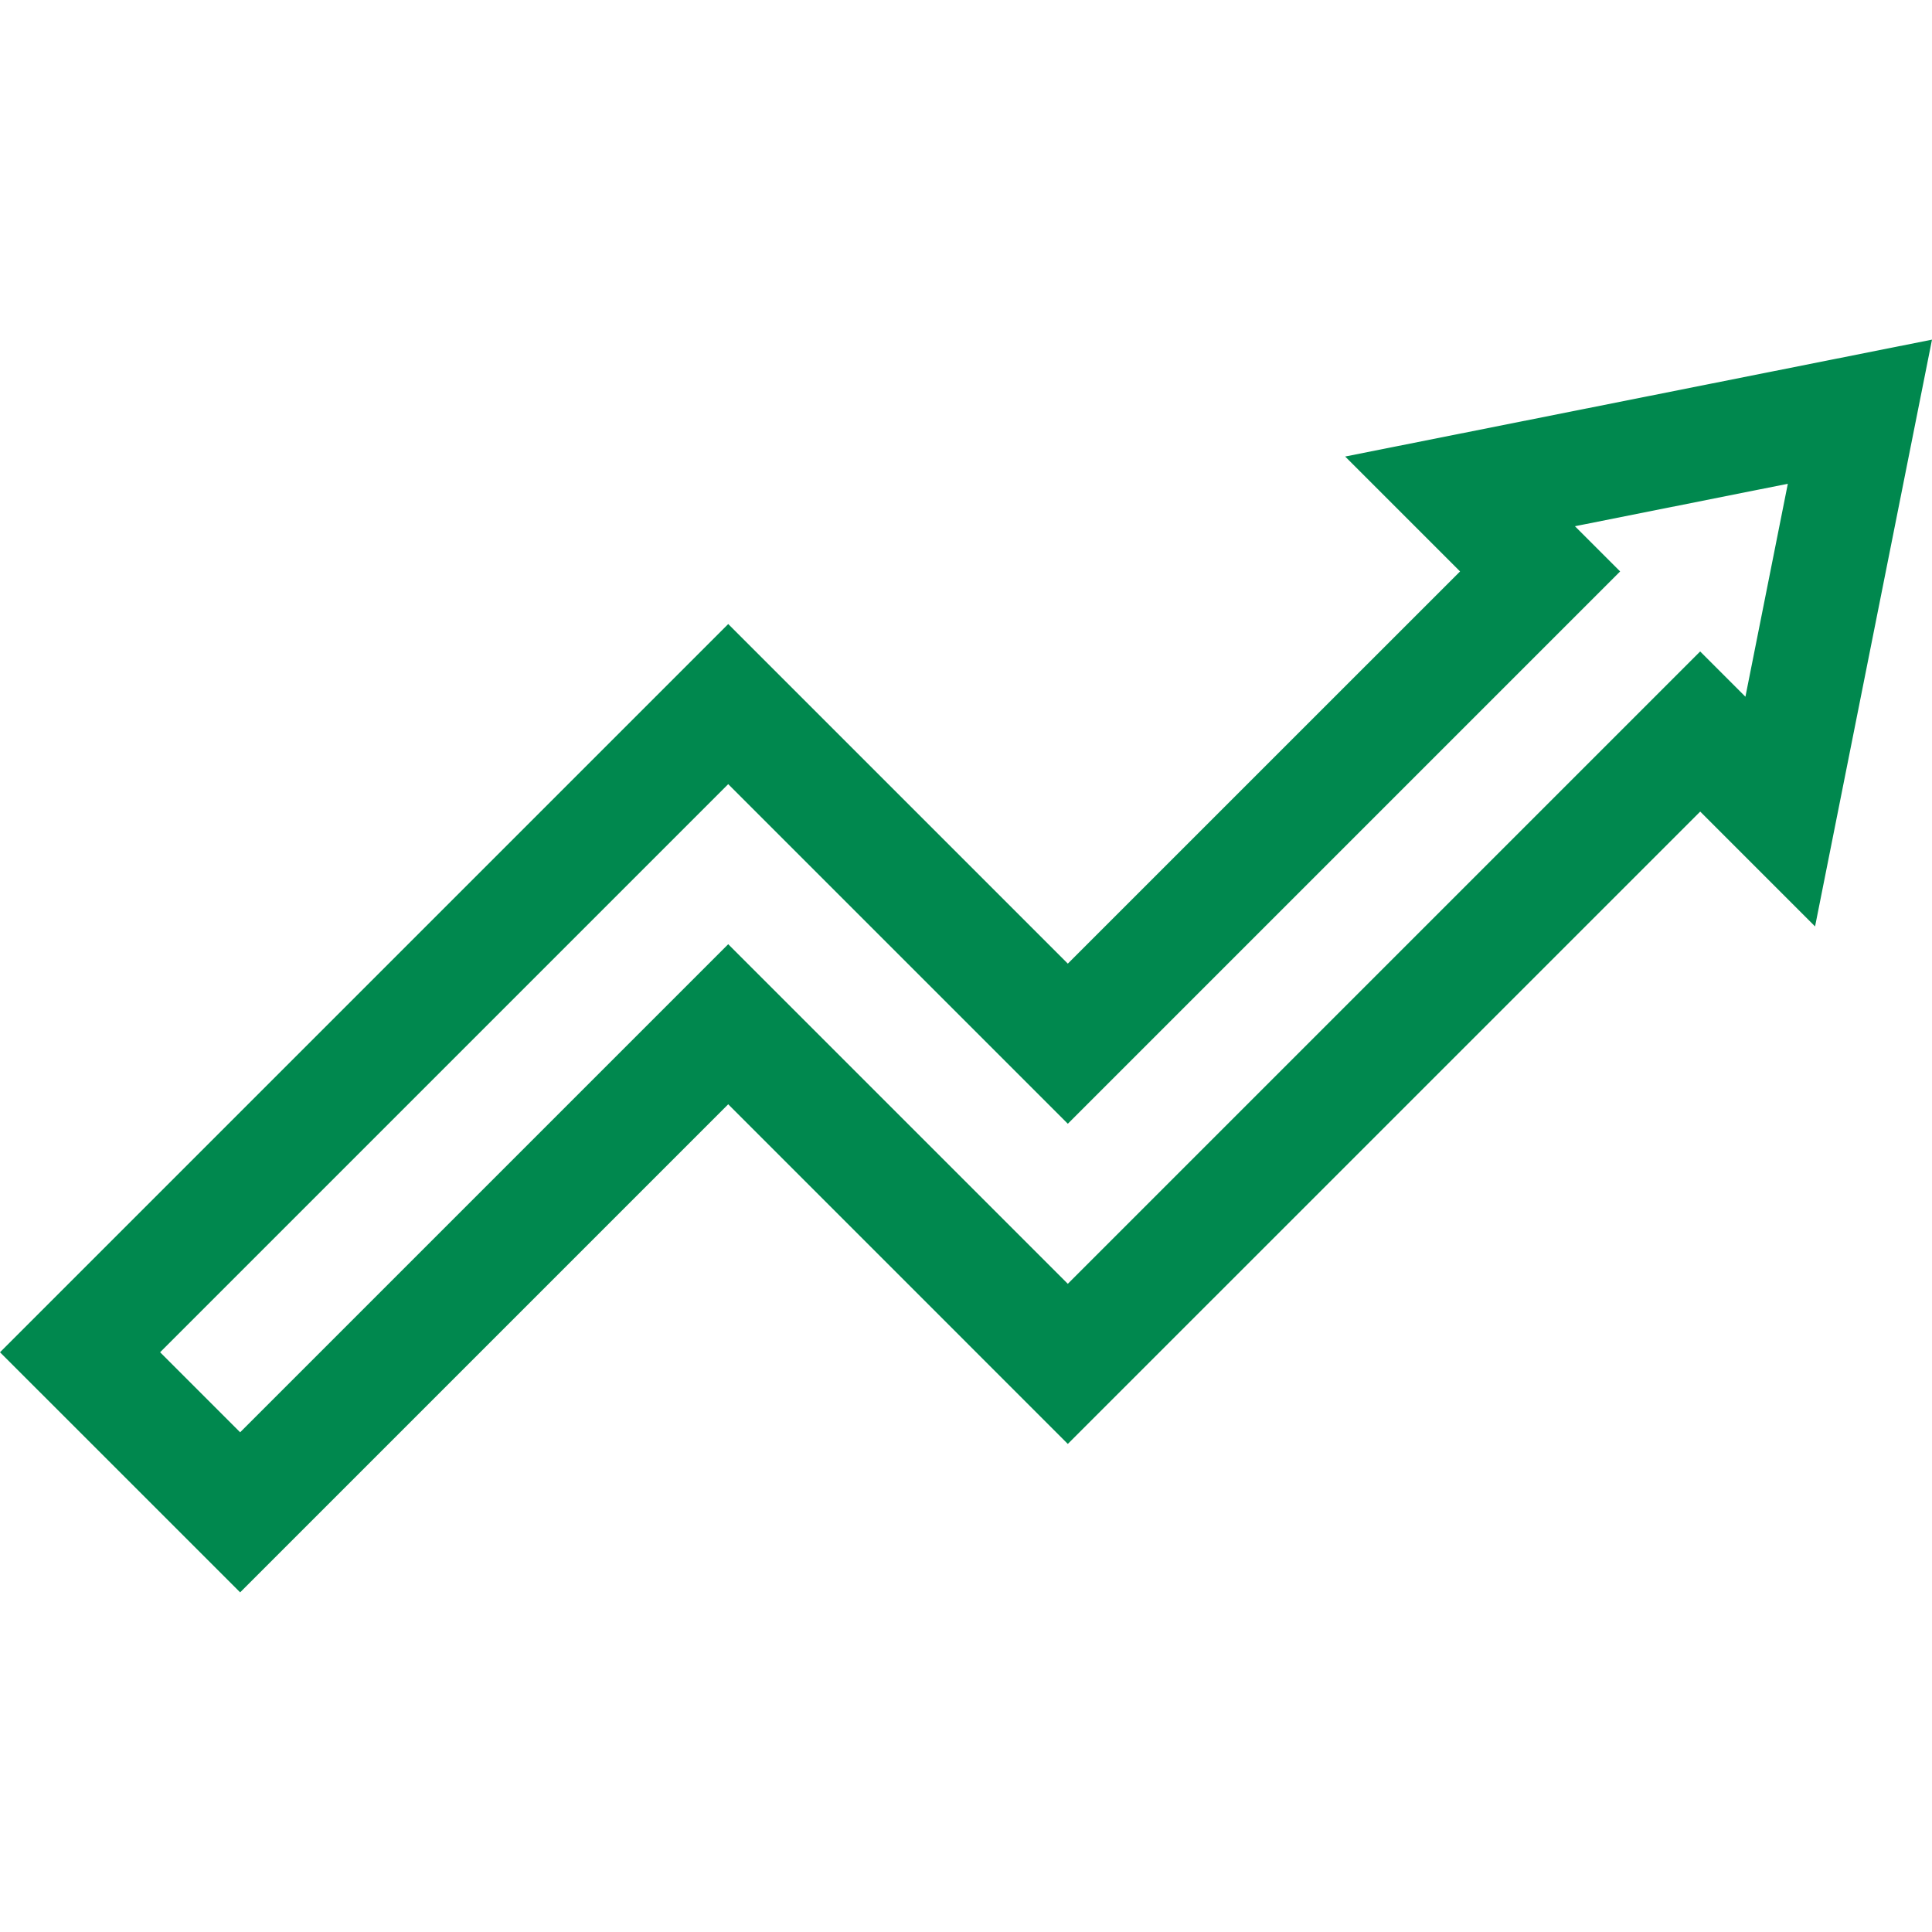 <svg width="40" height="40" viewBox="0 0 40 40" fill="none" xmlns="http://www.w3.org/2000/svg">
<g clip-path="url(#clip0_3_179)">
<path d="M4.972 32.968L0 27.997L15.077 12.92L22.108 19.951L30.229 11.831L27.85 9.452L40 7.032L37.579 19.181L35.201 16.803L22.108 29.895L15.077 22.863L4.972 32.968ZM3.315 27.997L4.972 29.654L15.077 19.549L22.108 26.58L35.2 13.488L36.137 14.425L37.015 10.016L32.607 10.895L33.543 11.831L22.108 23.266L15.077 16.235L3.315 27.997Z" fill="#00884E"/>
</g>
<defs>
<clipPath id="clip0_3_179">
<rect width="40" height="40" fill="white"/>
</clipPath>
</defs>
</svg>
